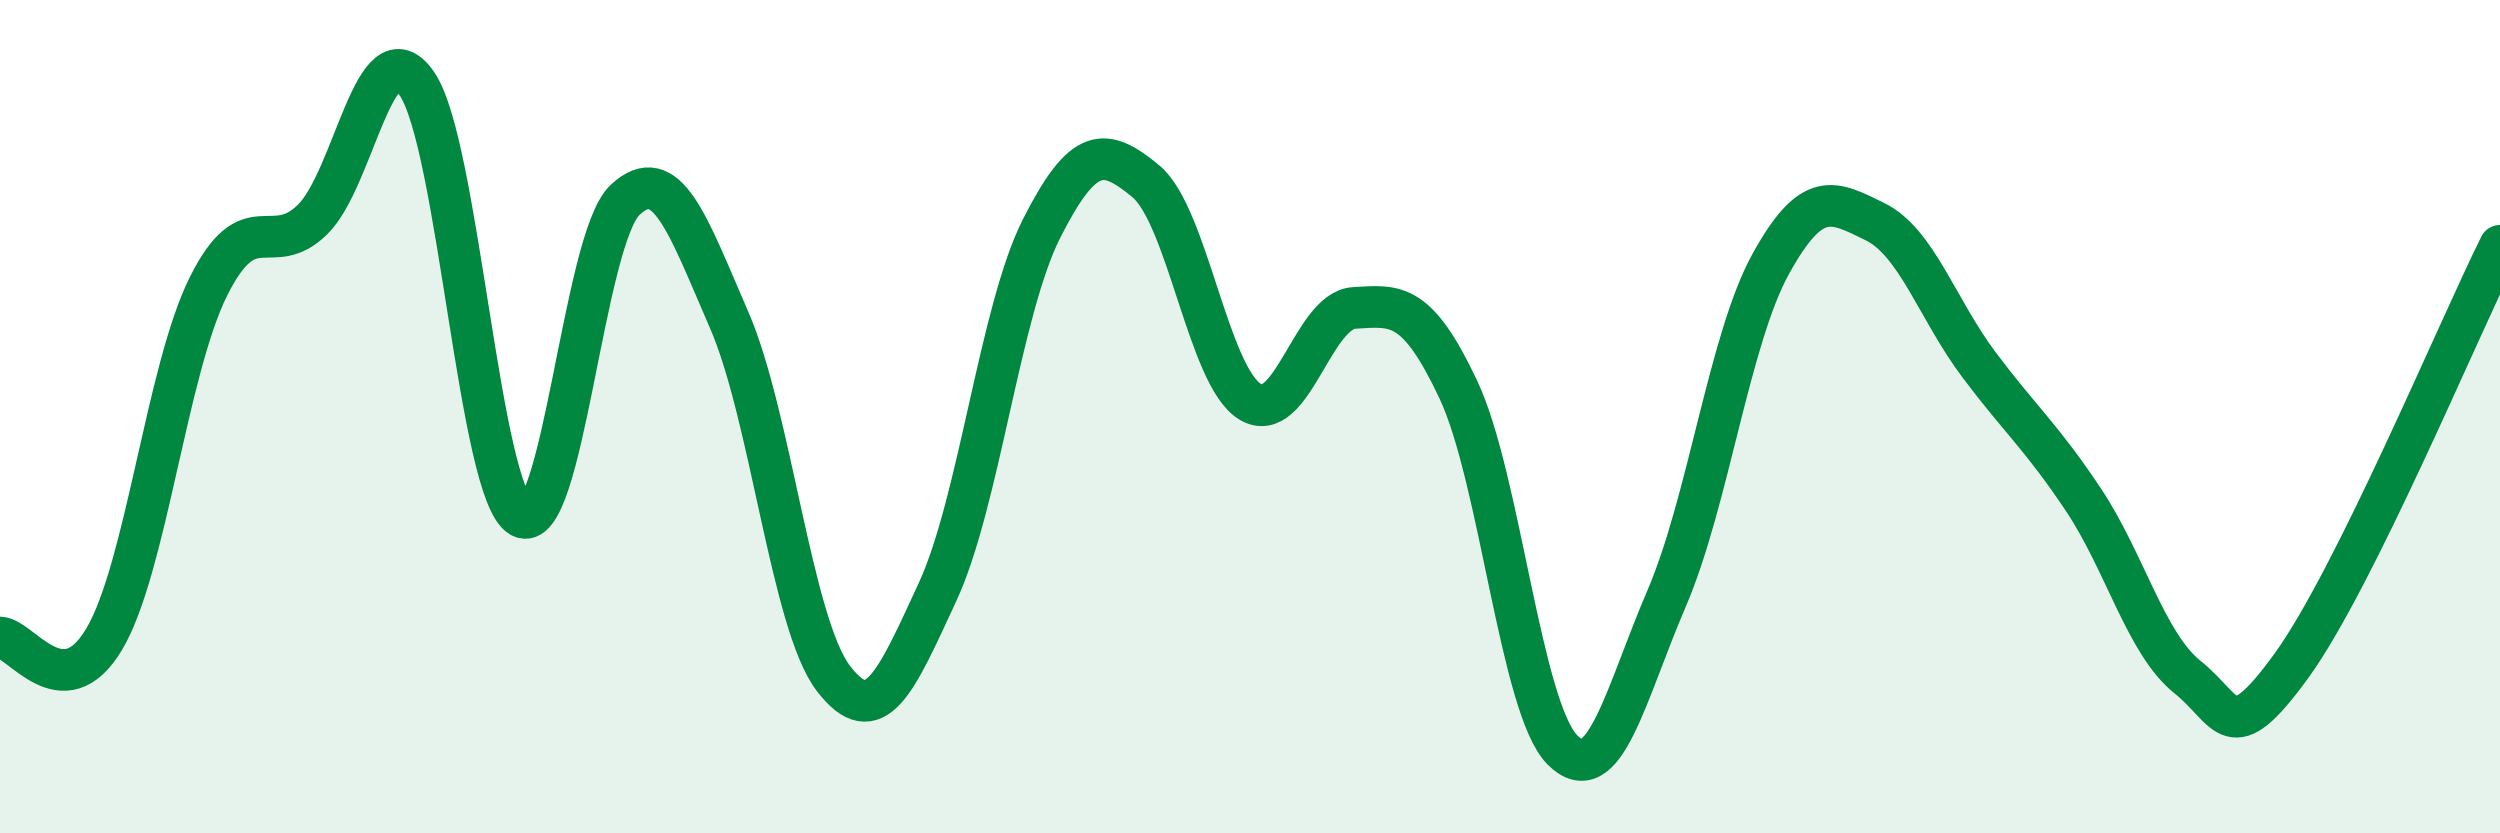 
    <svg width="60" height="20" viewBox="0 0 60 20" xmlns="http://www.w3.org/2000/svg">
      <path
        d="M 0,15.3 C 0.5,15.31 1.5,17.02 2.5,15.34 C 3.5,13.66 4,8.89 5,6.88 C 6,4.87 6.5,6.25 7.5,5.27 C 8.5,4.29 9,0.57 10,2 C 11,3.43 11.5,11.84 12.5,12.4 C 13.5,12.96 14,5.74 15,4.8 C 16,3.86 16.5,5.38 17.5,7.68 C 18.5,9.98 19,14.97 20,16.28 C 21,17.59 21.5,16.37 22.5,14.21 C 23.5,12.05 24,7.45 25,5.48 C 26,3.51 26.5,3.52 27.5,4.35 C 28.5,5.18 29,9.03 30,9.64 C 31,10.25 31.5,7.45 32.5,7.39 C 33.5,7.33 34,7.23 35,9.35 C 36,11.47 36.5,17 37.5,18 C 38.5,19 39,16.69 40,14.36 C 41,12.03 41.5,8.14 42.5,6.33 C 43.5,4.52 44,4.83 45,5.32 C 46,5.81 46.5,7.43 47.5,8.76 C 48.5,10.09 49,10.49 50,11.99 C 51,13.49 51.5,15.45 52.5,16.25 C 53.5,17.05 53.5,18.04 55,15.97 C 56.5,13.9 59,7.91 60,5.9L60 20L0 20Z"
        fill="#008740"
        opacity="0.1"
        stroke-linecap="round"
        stroke-linejoin="round"
      />
      <path
        d="M 0,15.3 C 0.5,15.31 1.5,17.02 2.5,15.34 C 3.5,13.66 4,8.89 5,6.88 C 6,4.87 6.5,6.25 7.5,5.27 C 8.5,4.29 9,0.57 10,2 C 11,3.43 11.5,11.84 12.5,12.4 C 13.5,12.96 14,5.74 15,4.8 C 16,3.86 16.5,5.38 17.5,7.68 C 18.5,9.98 19,14.97 20,16.28 C 21,17.59 21.5,16.37 22.5,14.21 C 23.5,12.05 24,7.45 25,5.48 C 26,3.51 26.5,3.52 27.5,4.35 C 28.5,5.18 29,9.03 30,9.64 C 31,10.25 31.5,7.45 32.5,7.39 C 33.5,7.33 34,7.23 35,9.35 C 36,11.47 36.5,17 37.5,18 C 38.5,19 39,16.69 40,14.36 C 41,12.03 41.5,8.14 42.5,6.33 C 43.5,4.52 44,4.83 45,5.32 C 46,5.81 46.5,7.43 47.5,8.76 C 48.5,10.09 49,10.49 50,11.99 C 51,13.49 51.5,15.45 52.5,16.25 C 53.5,17.05 53.5,18.04 55,15.97 C 56.5,13.9 59,7.91 60,5.9"
        stroke="#008740"
        stroke-width="1"
        fill="none"
        stroke-linecap="round"
        stroke-linejoin="round"
      />
    </svg>
  